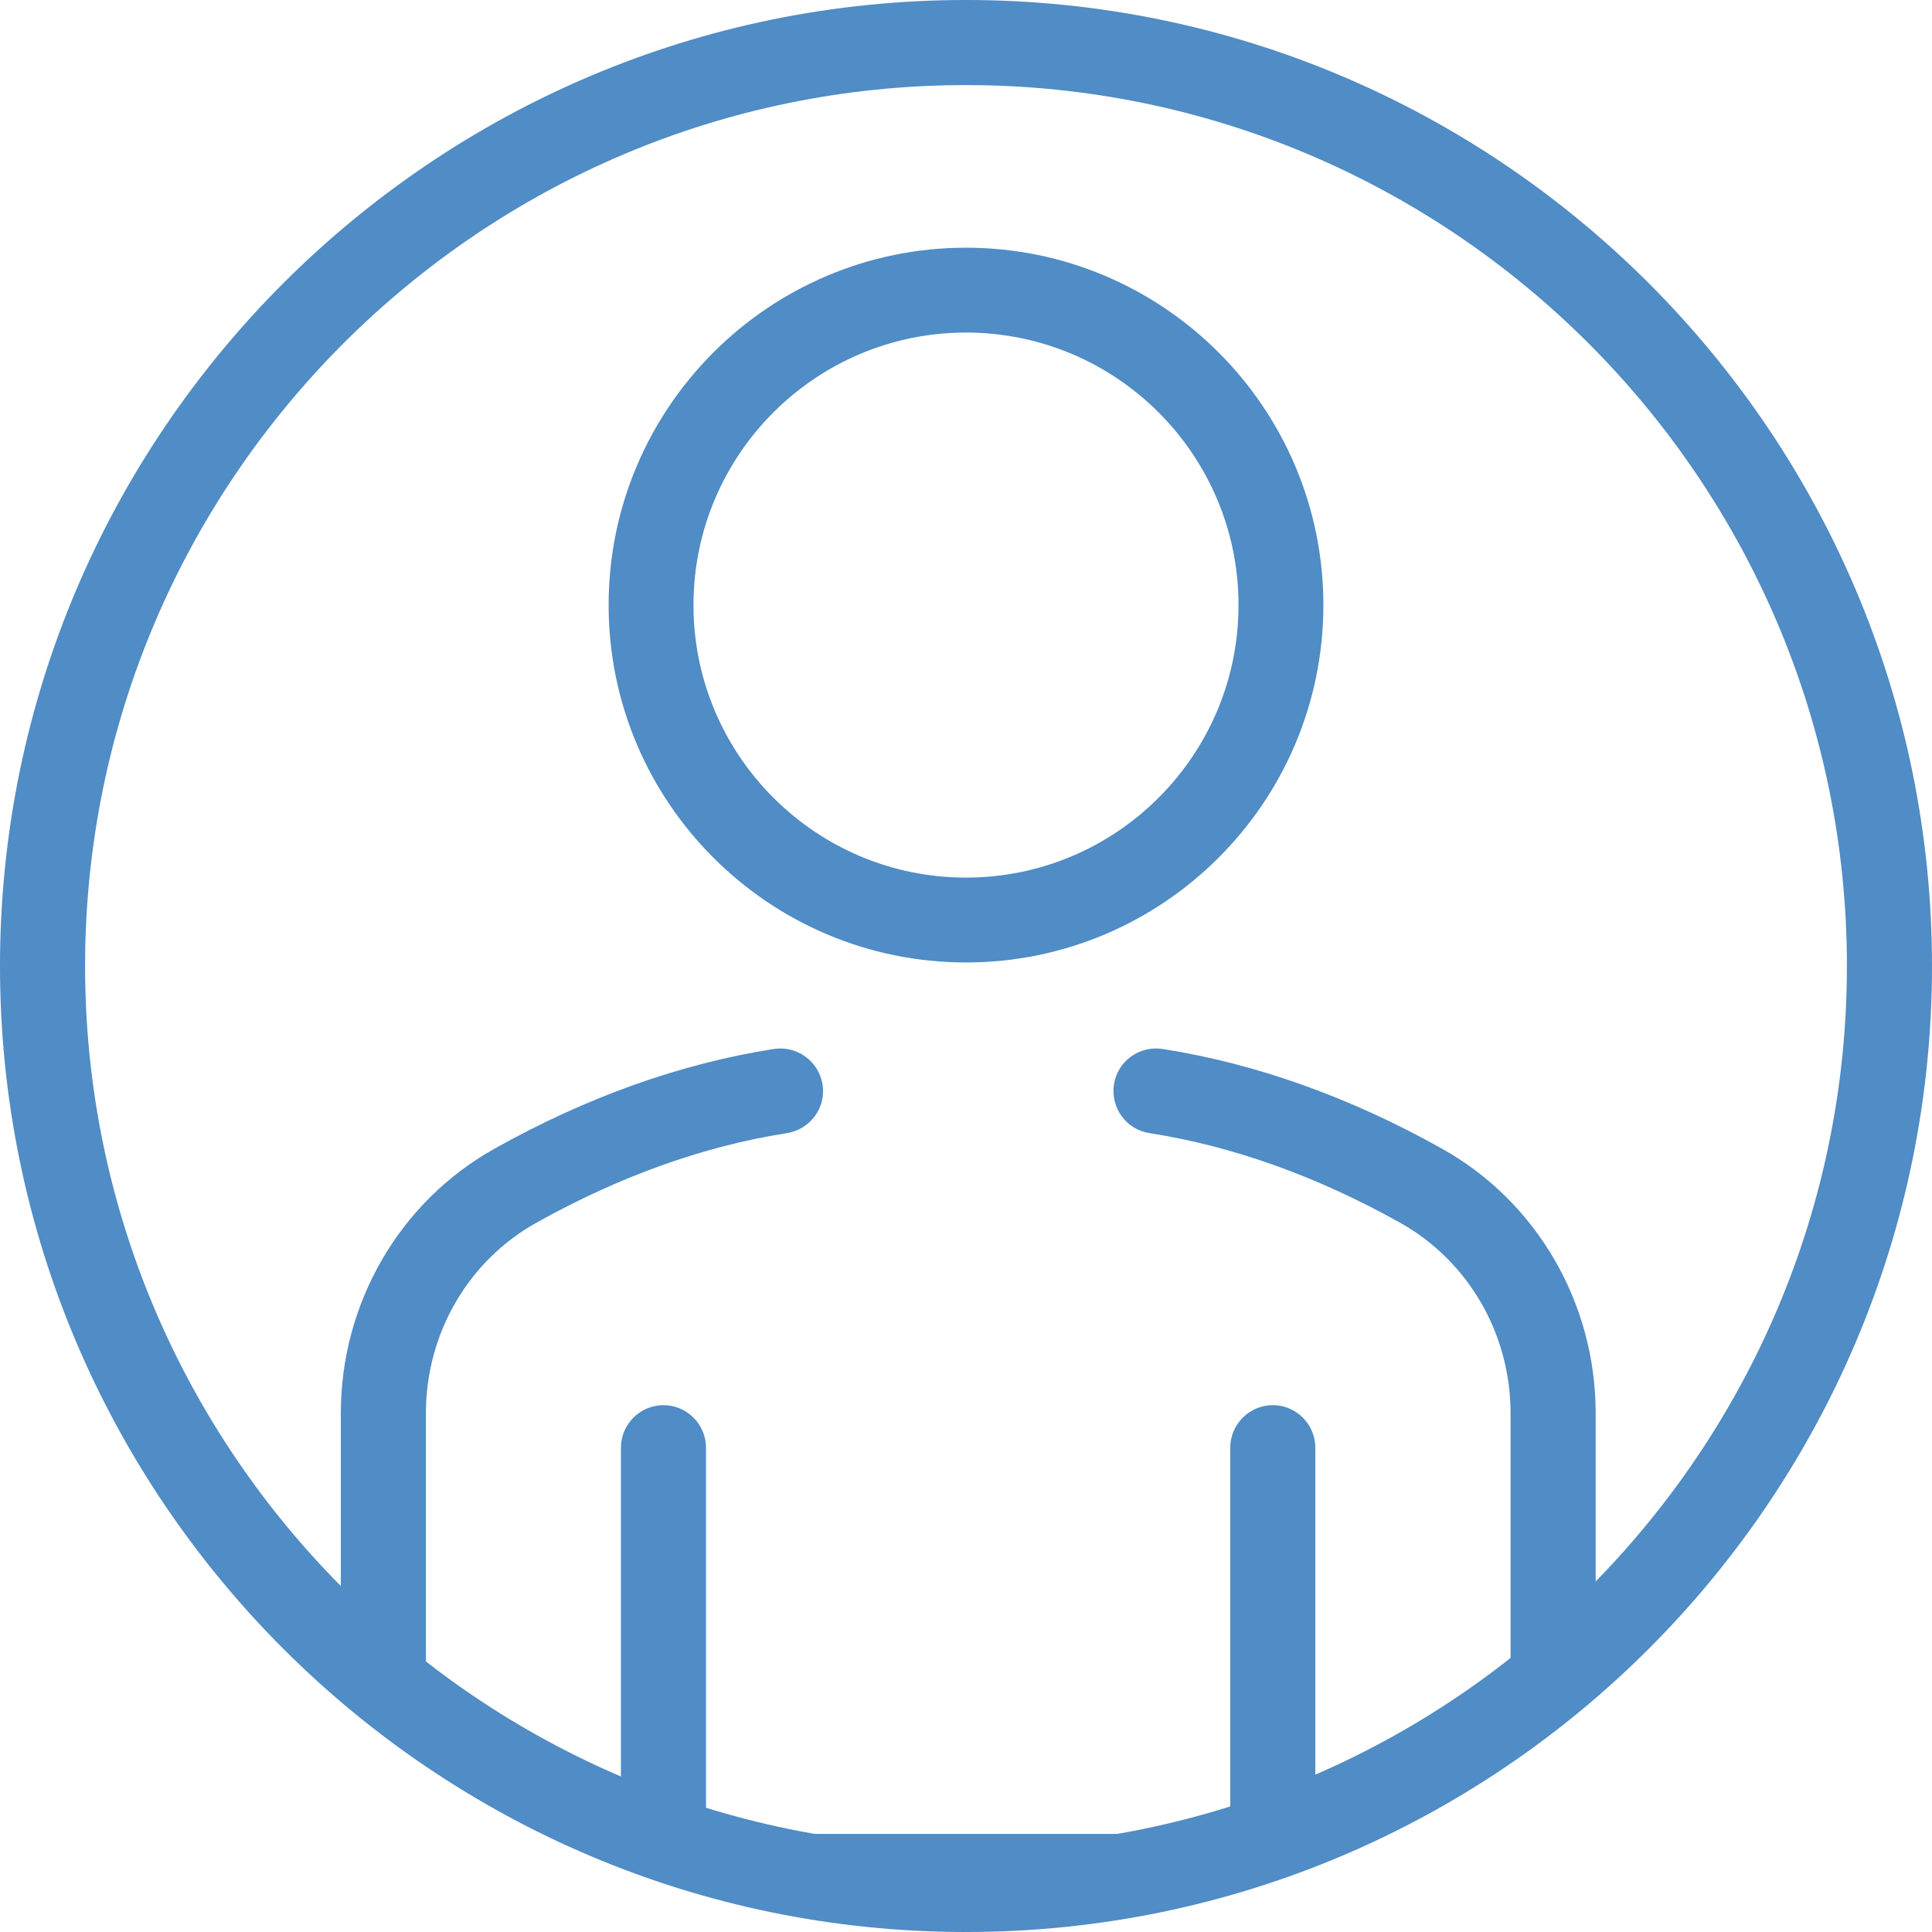 <?xml version="1.0" encoding="UTF-8"?><svg fill="#508CC5" id="a" xmlns="http://www.w3.org/2000/svg" xmlns:xlink="http://www.w3.org/1999/xlink" viewBox="0 0 81.74 81.74"><defs><style>.c{fill:none;}.d{clip-path:url(#b);}</style><clipPath id="b"><rect class="c" x="1.89" y="1.8" width="78.14" height="78.14" rx="39.07" ry="39.07"/></clipPath></defs><path d="m40.87,81.74C18.33,81.74,0,63.4,0,40.87S18.33,0,40.87,0s40.87,18.33,40.87,40.87-18.33,40.87-40.87,40.87Zm0-78.14C20.32,3.6,3.6,20.32,3.6,40.87s16.72,37.27,37.27,37.27,37.27-16.72,37.27-37.27S61.42,3.6,40.87,3.6Z"/><g class="d"><g><path d="m65.71,81.19H16.22c-.99,0-1.8-.81-1.8-1.8v-19.6c0-4.66,2.49-8.95,6.5-11.19,3.89-2.18,7.87-3.6,11.82-4.22.98-.15,1.9.52,2.06,1.5s-.52,1.9-1.5,2.06c-3.53.55-7.1,1.83-10.62,3.8-2.88,1.61-4.66,4.69-4.66,8.05v17.8h45.89v-17.8c0-3.36-1.79-6.44-4.66-8.05-3.52-1.97-7.09-3.25-10.62-3.8-.98-.15-1.65-1.07-1.5-2.06.15-.98,1.07-1.65,2.06-1.5,3.95.62,7.93,2.04,11.82,4.22,4.01,2.24,6.5,6.53,6.5,11.19v19.6c0,.99-.81,1.8-1.8,1.8Z"/><g><path d="m28.07,81.19c-.99,0-1.8-.81-1.8-1.8v-18.14c0-.99.81-1.8,1.8-1.8s1.8.81,1.8,1.8v18.14c0,.99-.81,1.8-1.8,1.8Z"/><path d="m53.85,81.19c-.99,0-1.8-.81-1.8-1.8v-18.14c0-.99.81-1.8,1.8-1.8s1.8.81,1.8,1.8v18.14c0,.99-.81,1.8-1.8,1.8Z"/></g><path d="m40.87,40.72c-8.34,0-15.12-6.78-15.12-15.12s6.78-15.12,15.12-15.12,15.12,6.78,15.12,15.12-6.78,15.12-15.12,15.12Zm0-26.65c-6.36,0-11.53,5.17-11.53,11.53s5.17,11.53,11.53,11.53,11.53-5.17,11.53-11.53-5.17-11.53-11.53-11.53Z"/></g></g></svg>